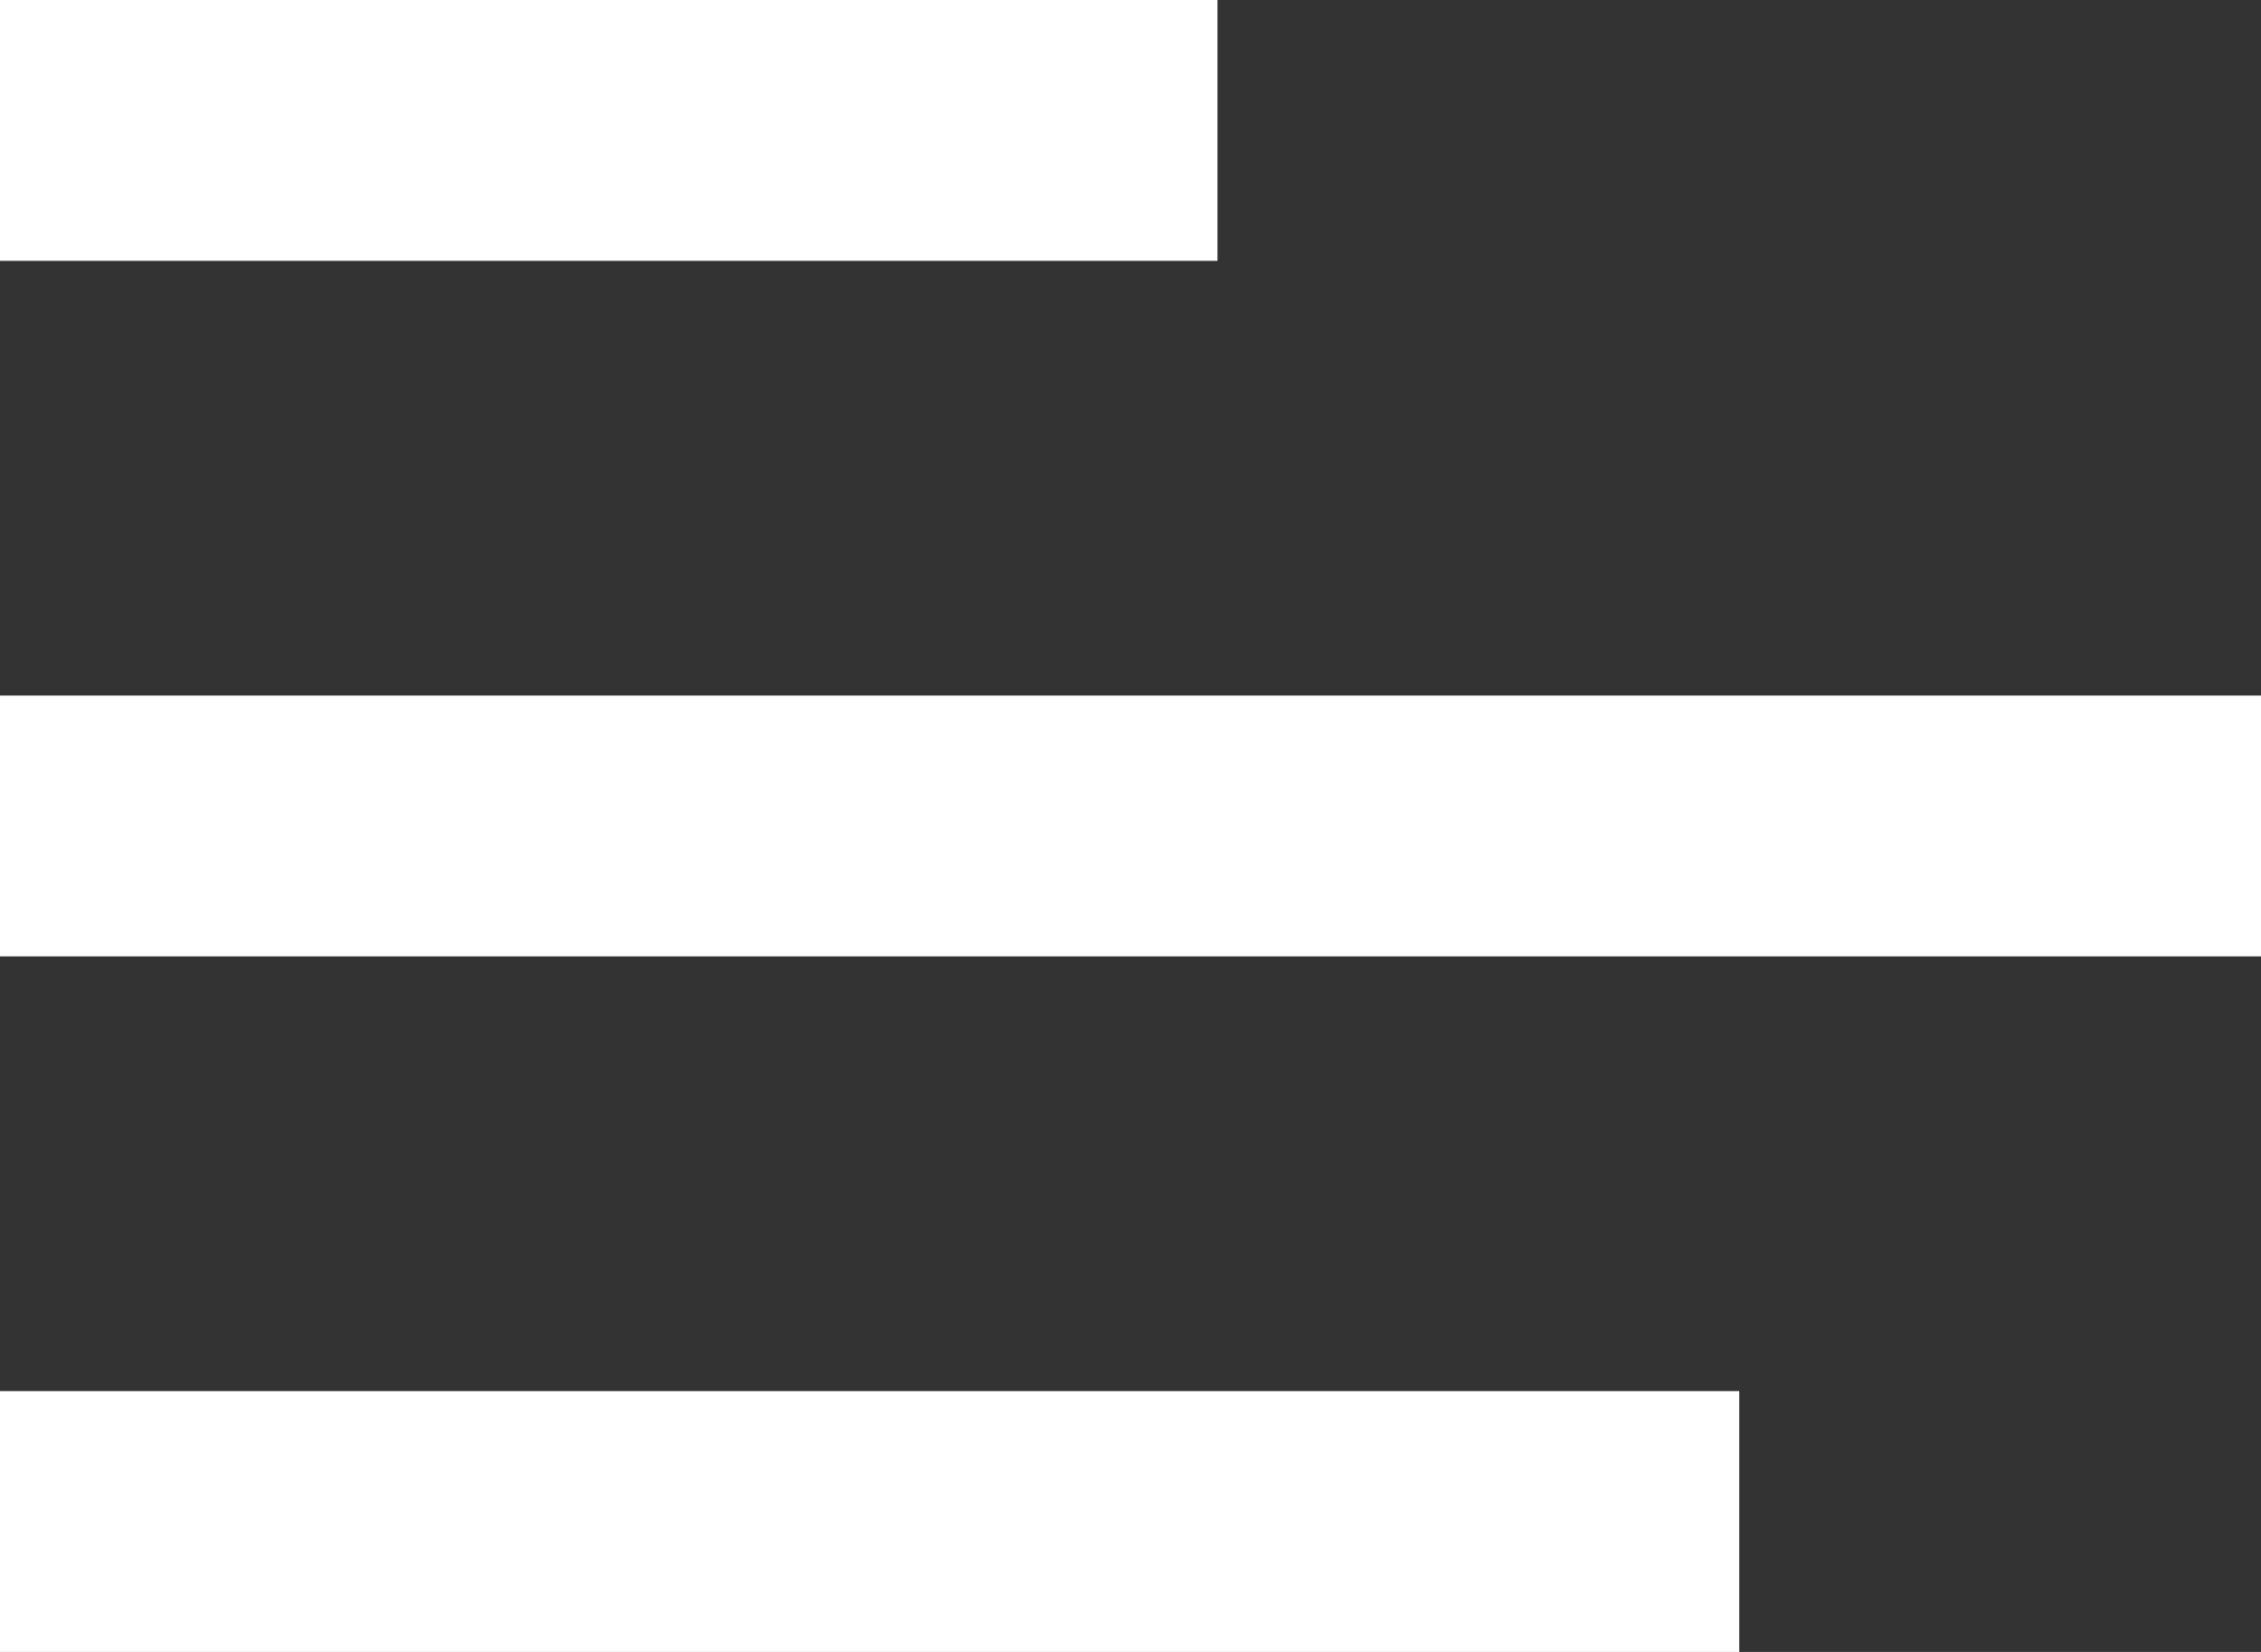 <svg xmlns="http://www.w3.org/2000/svg" xmlns:xlink="http://www.w3.org/1999/xlink" width="26" height="19" viewBox="0 0 26 19">
  <rect x="0" y="0" width="26" height="19" fill="#333333" stroke="none"/>
  <defs>
    <clipPath id="clip-path">
      <rect width="26" height="19" fill="none"/>
    </clipPath>
  </defs>
  <g id="Component" clip-path="url(#clip-path)">
    <rect id="Rectangle_9" data-name="Rectangle 9" width="14" height="3" fill="#fff"/>
    <rect id="Rectangle_10" data-name="Rectangle 10" width="26" height="3" transform="translate(0 8)" fill="#fff"/>
    <rect id="Rectangle_11" data-name="Rectangle 11" width="20" height="3" transform="translate(0 16)" fill="#fff"/>
  </g>
</svg>
